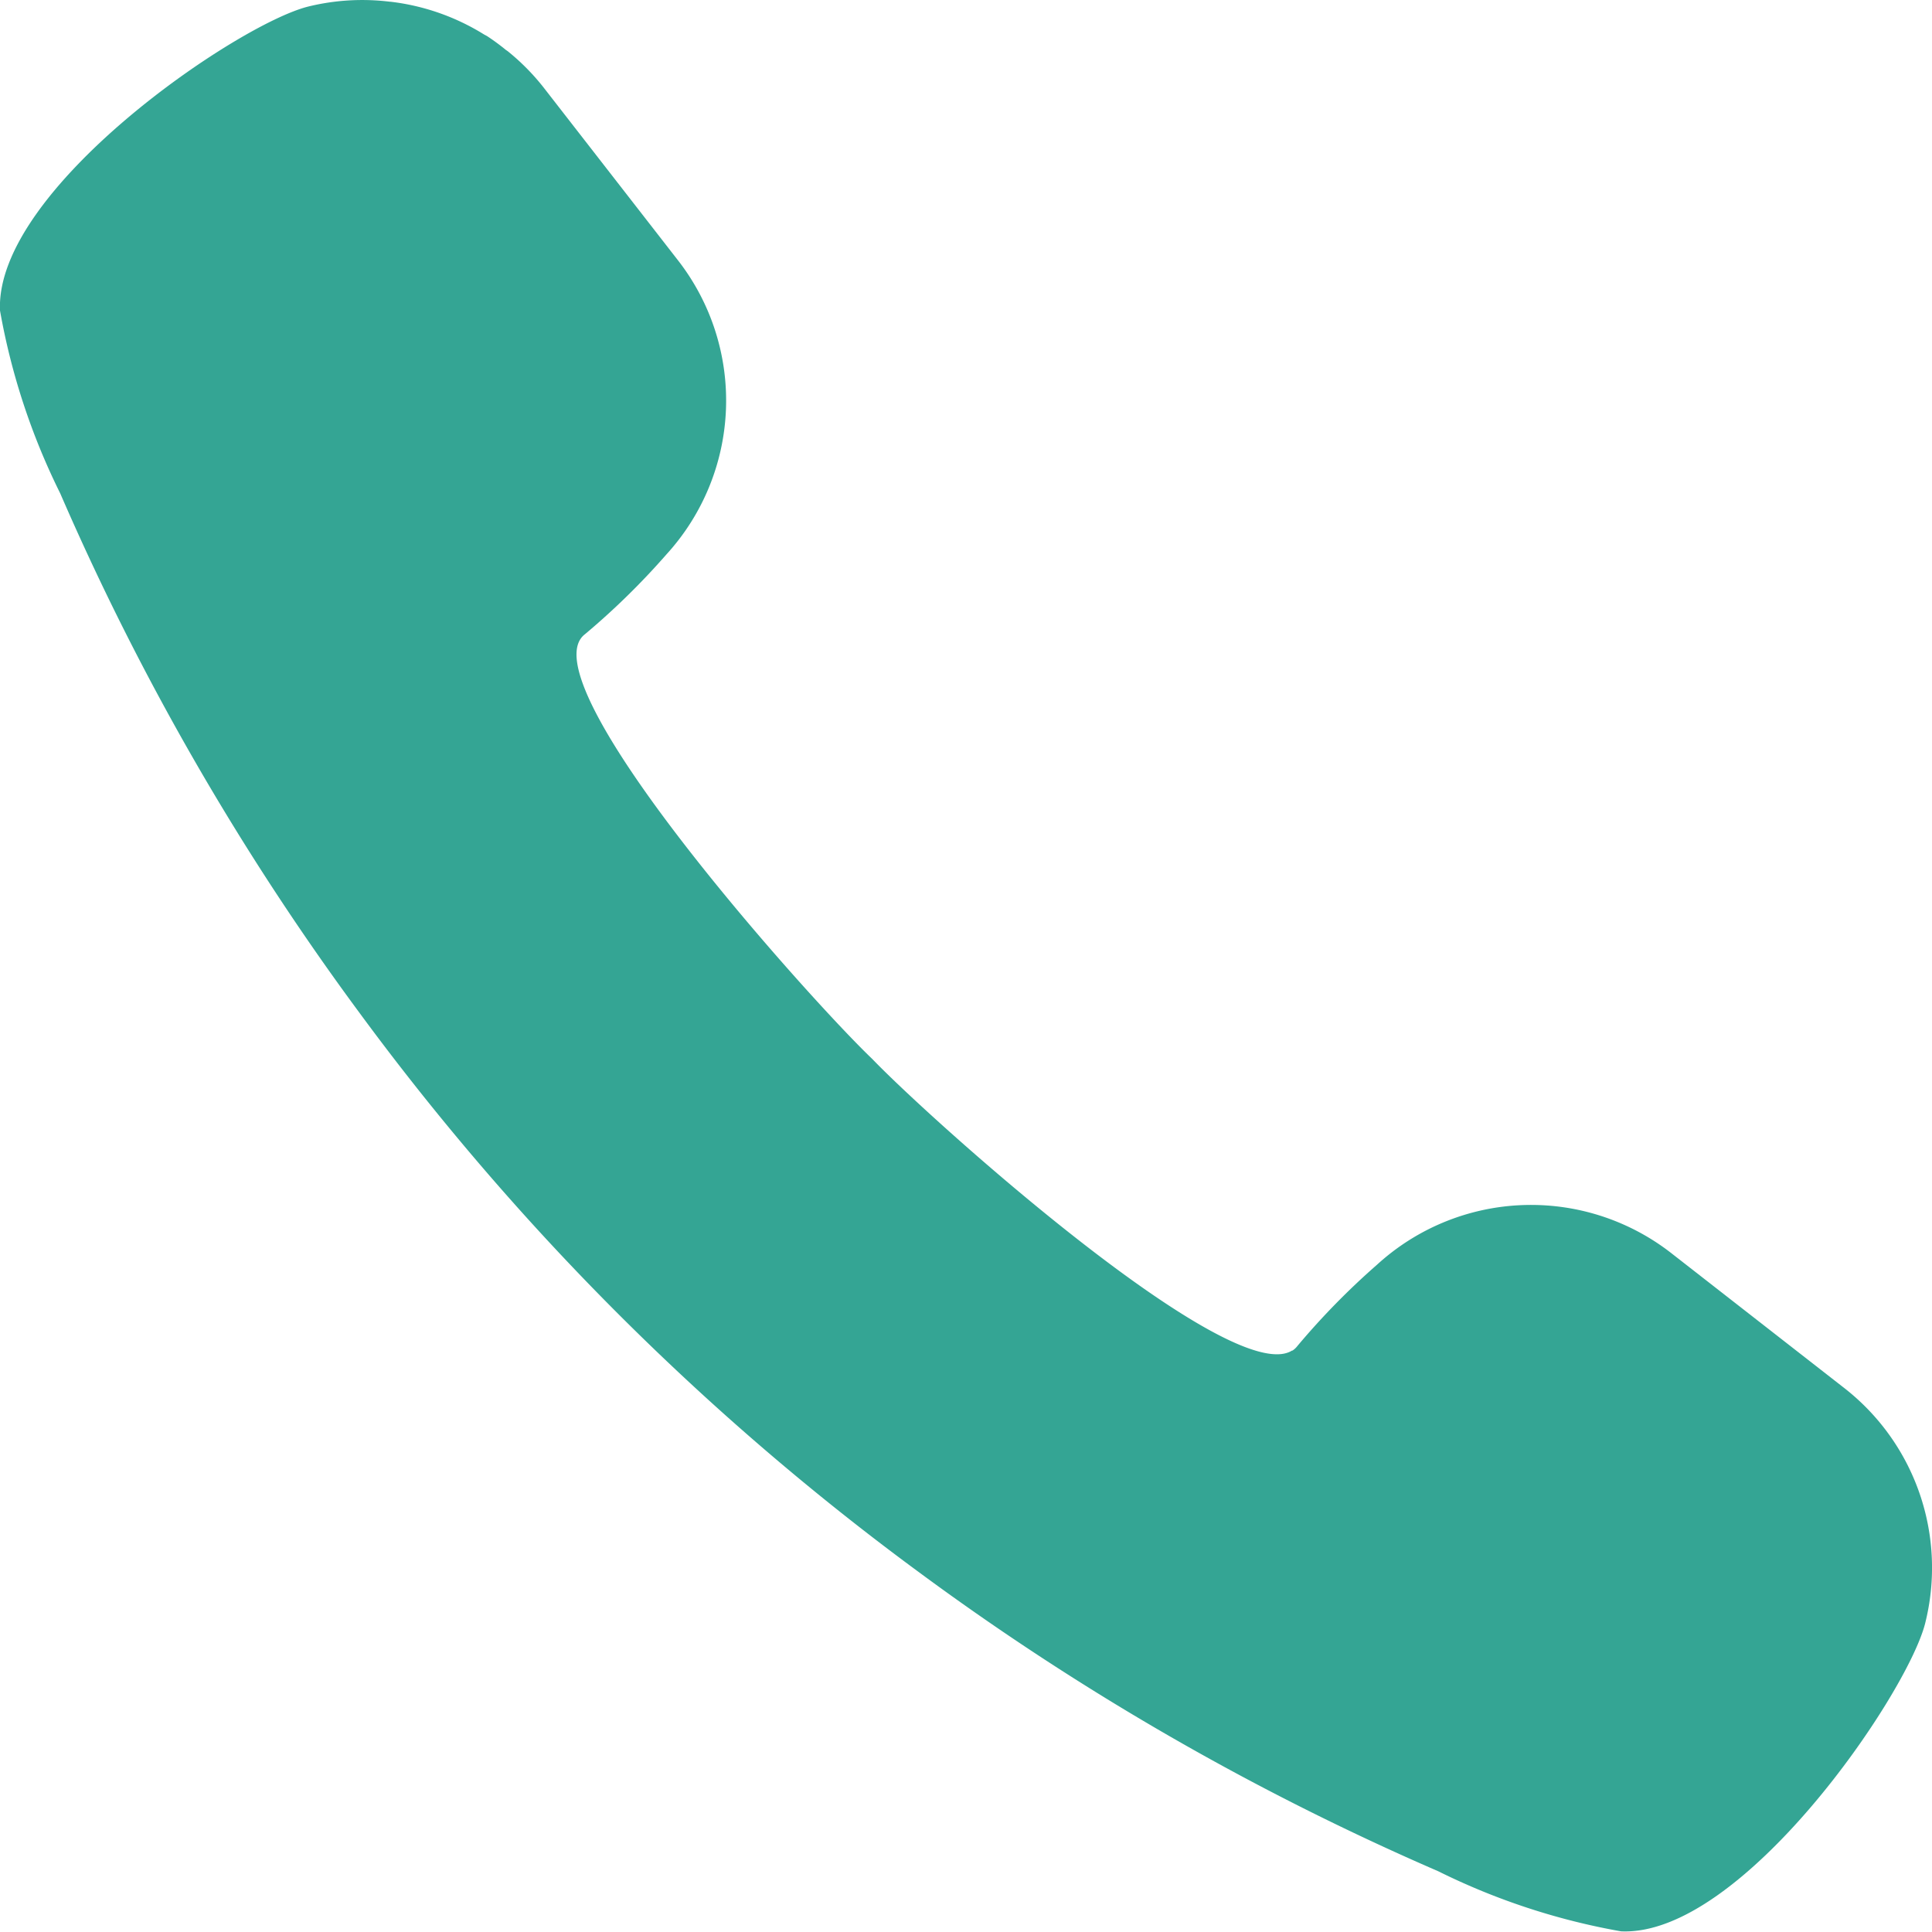 <svg id="受話器" xmlns="http://www.w3.org/2000/svg" width="20.479" height="20.475" viewBox="0 0 20.479 20.475">
  <path id="パス_121" data-name="パス 121" d="M19.549,14.771,17.714,13.34a2.419,2.419,0,0,0-3.118.124,7.829,7.829,0,0,0-.845.863.207.207,0,0,1-.051.047l-.005,0c-.651.405-3.825-2.441-4.45-3.092C8.573,10.641,5.558,7.276,6.2,6.781a7.836,7.836,0,0,0,.863-.845,2.419,2.419,0,0,0,.124-3.118L5.761.984A2.4,2.4,0,0,0,5.381.6L5.362.587a2.363,2.363,0,0,0-.2-.147L5.132.424A2.41,2.41,0,0,0,4.137.076H4.131a2.4,2.4,0,0,0-.866.052C2.512.317-.056,2.067,0,3.35A7.164,7.164,0,0,0,.638,5.287,27.993,27.993,0,0,0,3.815,10.8a27.821,27.821,0,0,0,5.924,5.922,28,28,0,0,0,5.506,3.171,7.158,7.158,0,0,0,1.938.637c1.283.058,3.032-2.511,3.223-3.263A2.416,2.416,0,0,0,19.549,14.771Z" transform="translate(0 -0.058)" fill="#34a594"/>
</svg>
